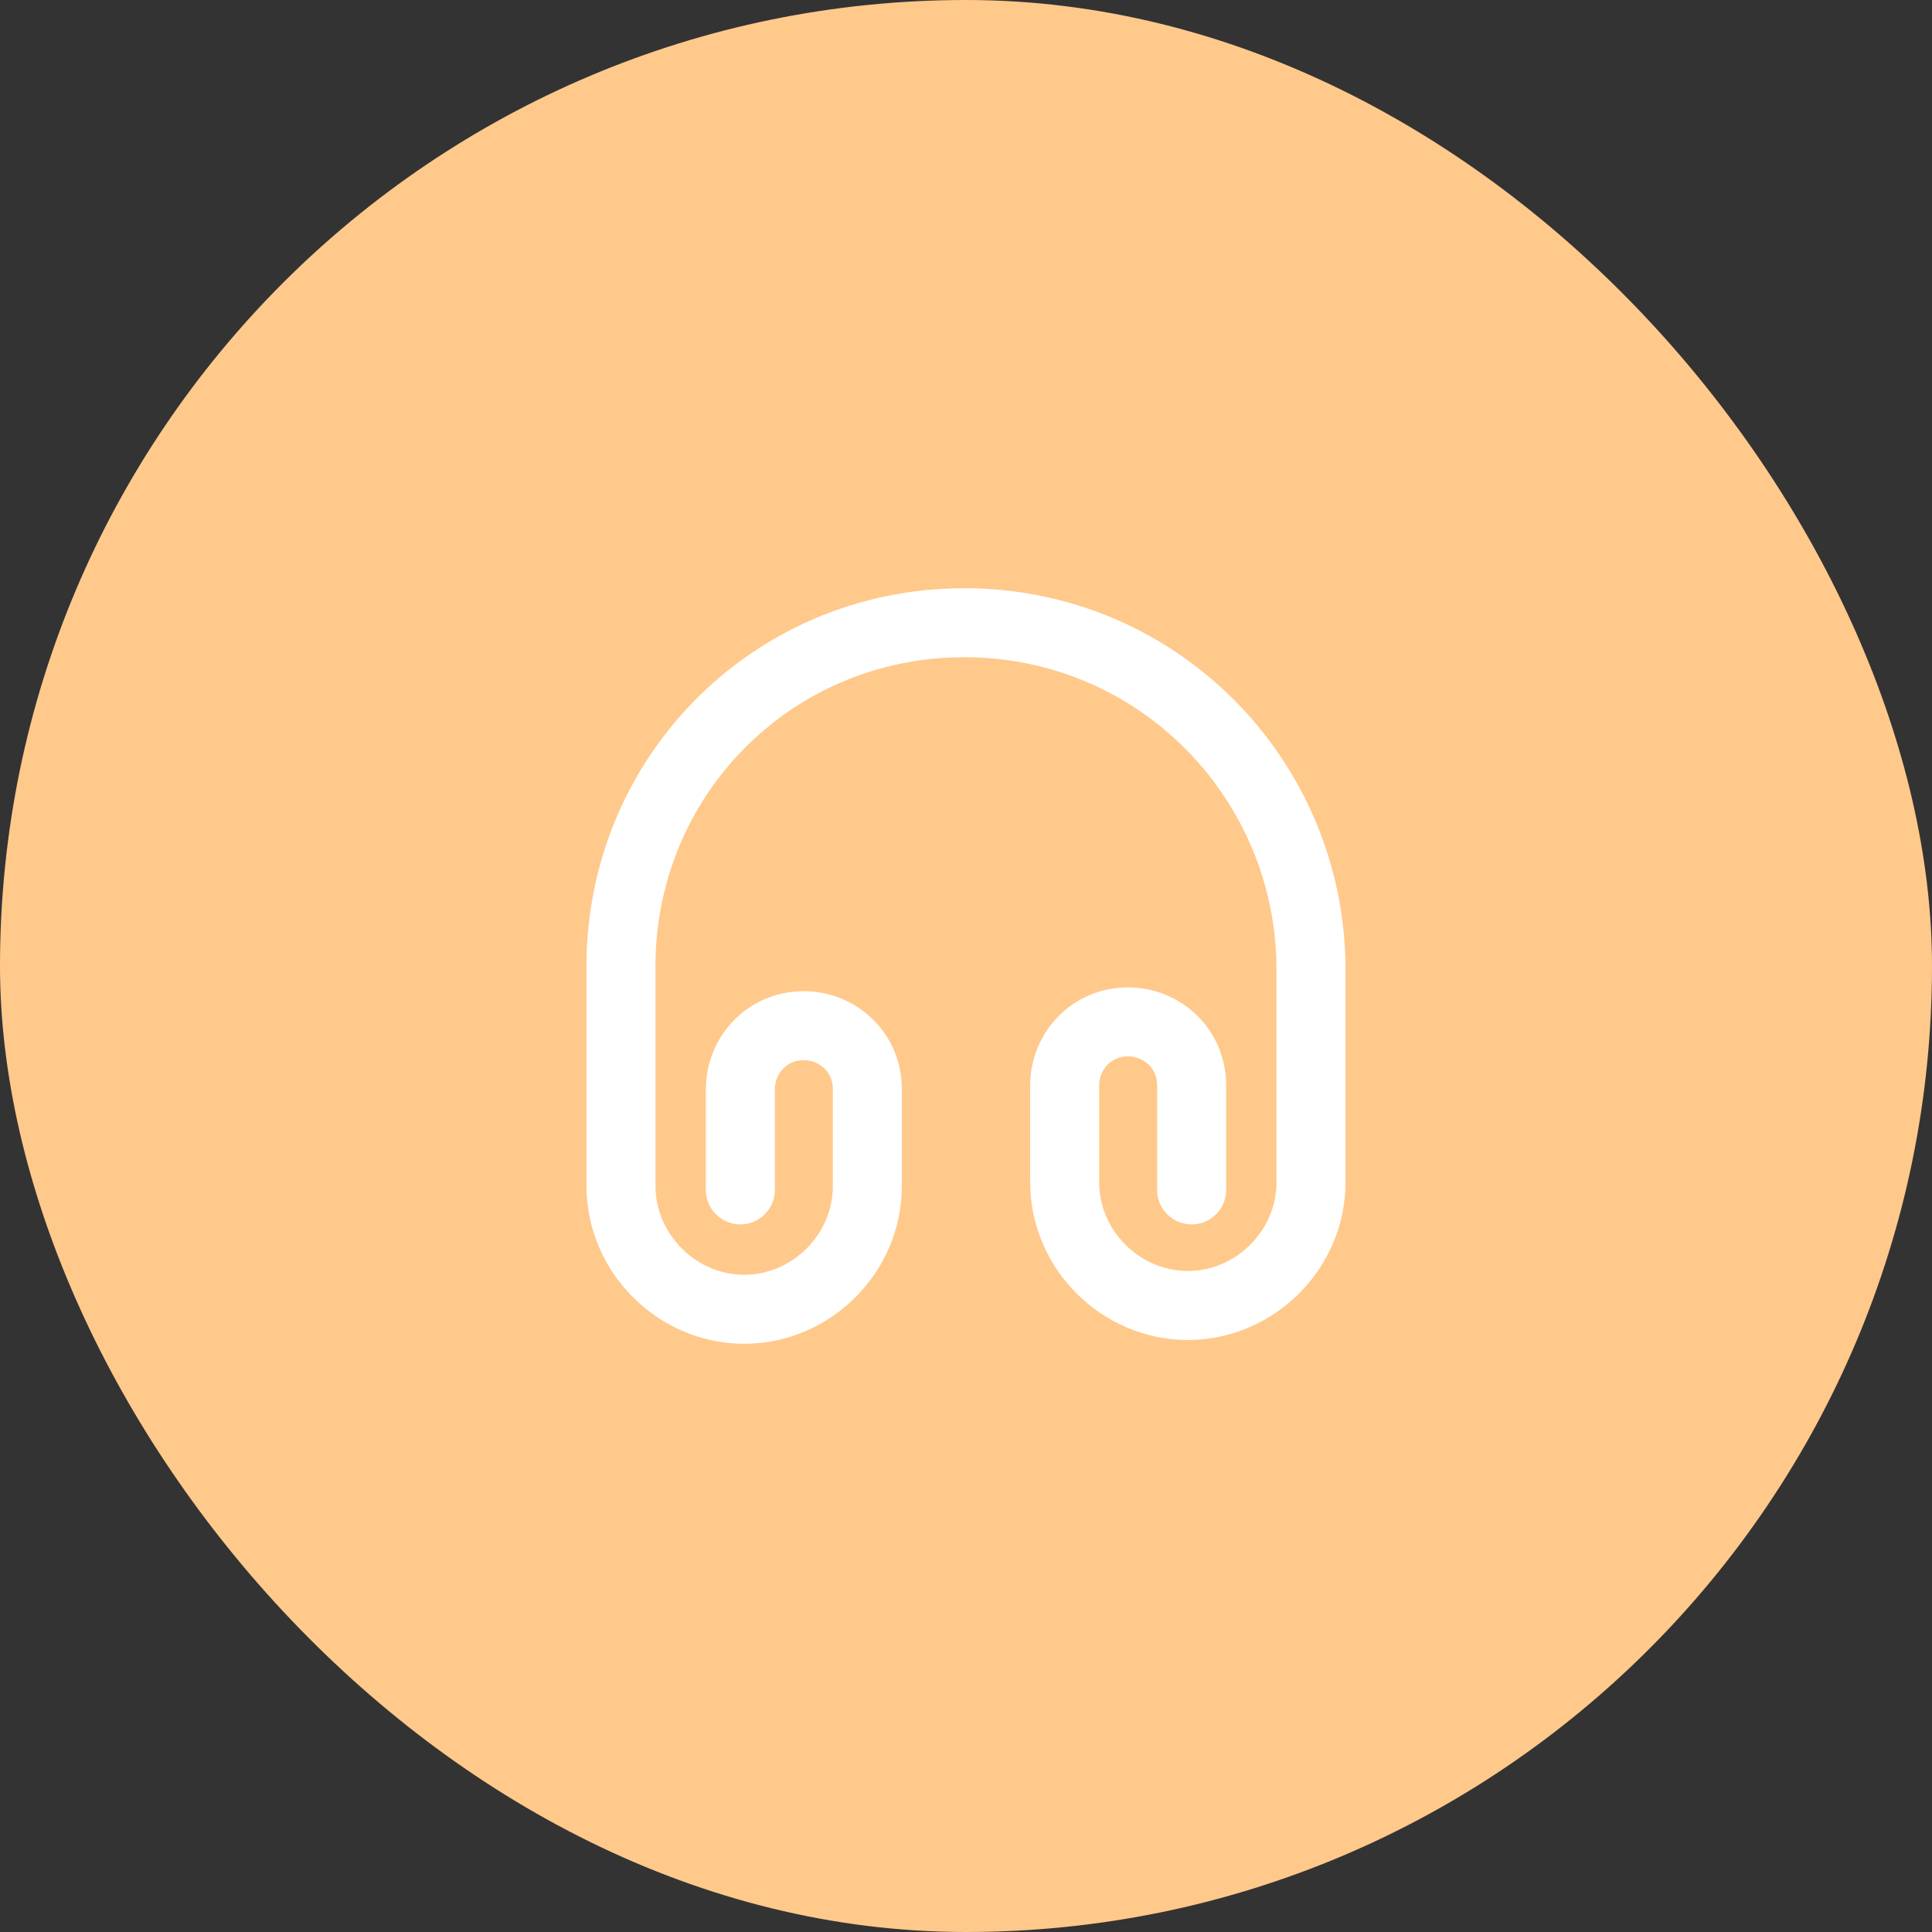 <svg width="56" height="56" viewBox="0 0 56 56" fill="none" xmlns="http://www.w3.org/2000/svg">
<rect x="0" y="0" width="56" height="56" fill="#333333" stroke="none"/>
<rect width="56" height="56" rx="28" fill="#FFC98B"/>
<path d="M21.46 34.49V31.57C21.46 30.6 22.22 29.73 23.3 29.73C24.27 29.73 25.14 30.49 25.14 31.57V34.38C25.14 36.33 23.52 37.95 21.57 37.95C19.62 37.95 18 36.32 18 34.38V28.22C17.89 22.6 22.33 18.05 27.95 18.05C33.57 18.05 38 22.6 38 28.11V34.27C38 36.22 36.38 37.84 34.43 37.84C32.48 37.84 30.86 36.22 30.86 34.27V31.46C30.86 30.49 31.62 29.62 32.7 29.62C33.67 29.62 34.54 30.38 34.54 31.46V34.49" stroke="white" stroke-width="2" stroke-linecap="round" stroke-linejoin="round"/>
</svg>
